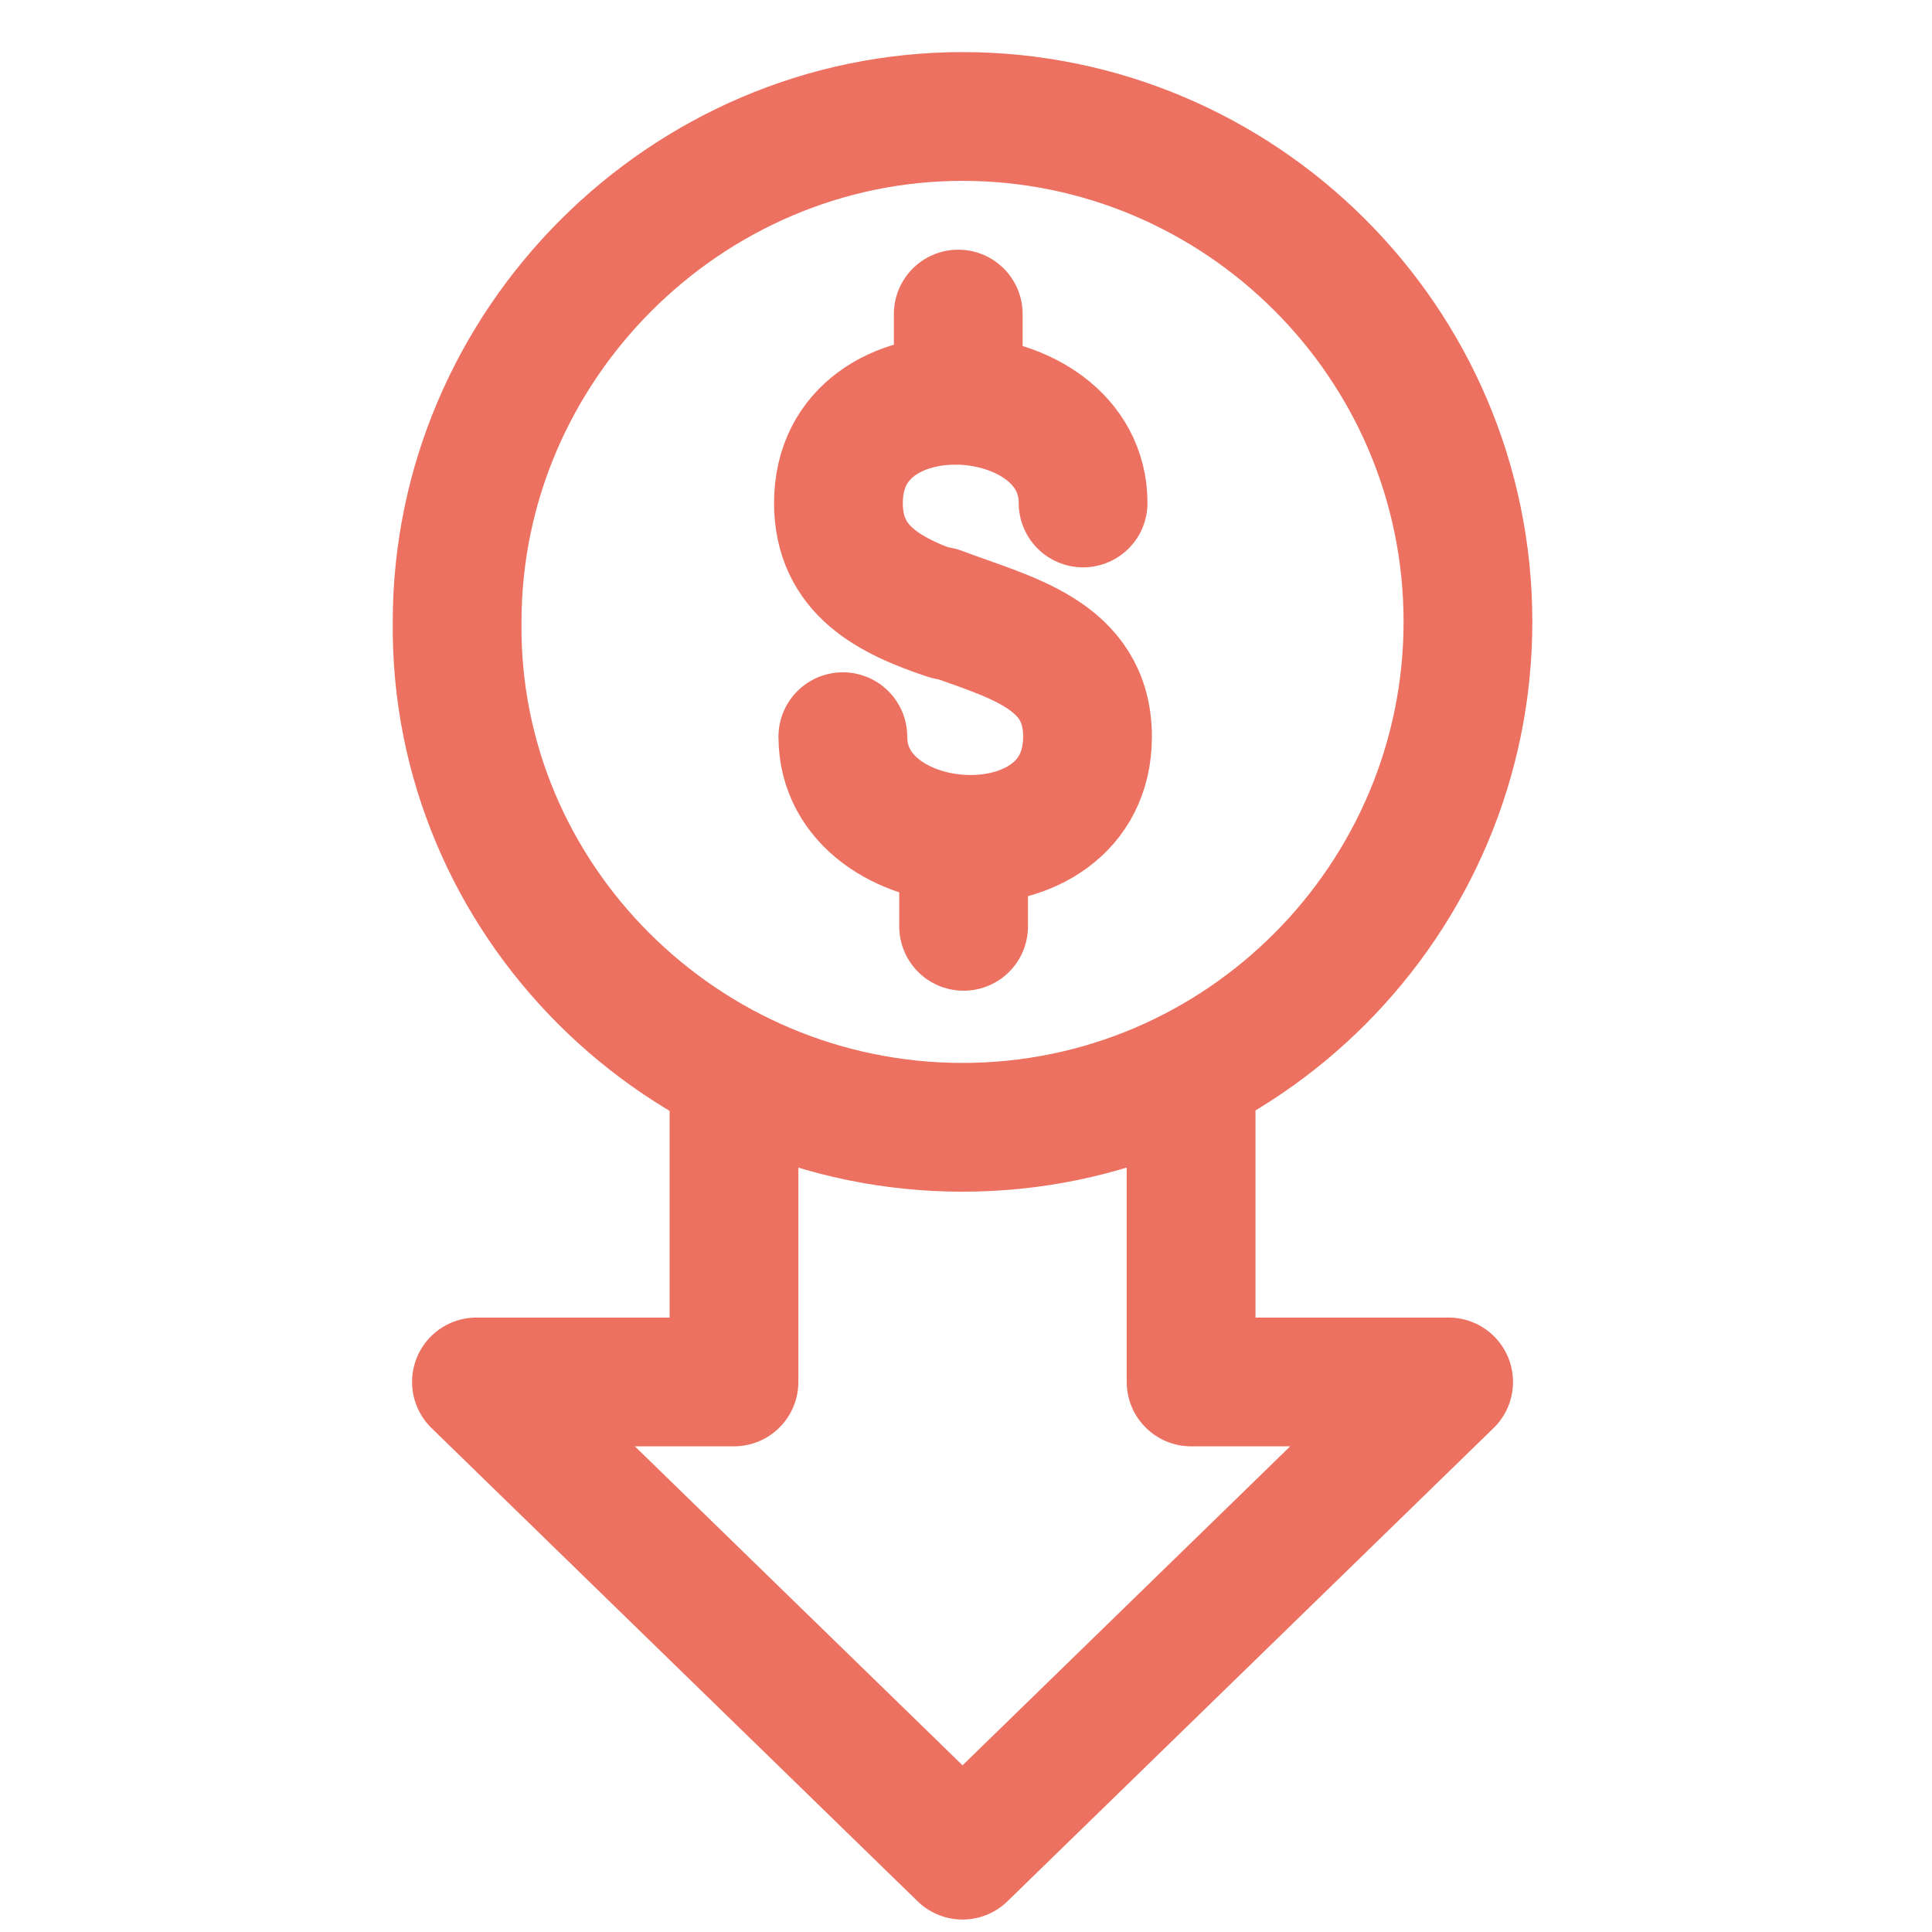 <svg xmlns="http://www.w3.org/2000/svg" xml:space="preserve" id="Layer_1" x="0" y="0" version="1.1" viewBox="0 0 80 80"><style>.st0{fill:none;stroke:#ed7161;stroke-width:4;stroke-linecap:round;stroke-linejoin:round;stroke-miterlimit:10}</style><g id="g3558_2_" transform="matrix(1.333 0 0 -1.333 0 682.667)"><g id="g3560_2_"><g id="XMLID_285_"><g id="g3562_2_"><g id="g3568_2_" transform="translate(193 229)"><path id="path3570_2_" d="M-170.2 249.5v-9.3h-8l15.1-14.7 15.1 14.7h-8v9.2" class="st0"/></g><g id="g3572_2_" transform="translate(256 217.11)"><path id="path3574_2_" d="M-226.1 260c8.7 0 15.7 7.1 15.7 15.7 0 8.7-7.1 15.7-15.7 15.7s-15.7-7.1-15.7-15.7c-.1-8.6 7-15.7 15.7-15.7" class="st0"/></g><g id="g3576_2_" transform="translate(249.982 359.344)"><path id="path3578_2_" d="M-220.8 133.8c2.1-.8 4.6-1.3 4.6-3.9 0-4.5-7.6-4-7.6 0" class="st0"/></g><g id="g3580_2_" transform="translate(251.945 358.604)"><path id="path3582_2_" d="M-222.5 134.4c-1.8.6-3.4 1.4-3.4 3.5 0 4.5 7.6 4 7.6 0" class="st0"/></g><g id="g3584_2_" transform="translate(256.933 295.453)"><path id="path3586_2_" d="M-227 190.5v-2.6" class="st0"/></g><g id="g3588_2_" transform="translate(255.067 441.872)"><path id="path3590_2_" d="M-225.3 60.5v-2.6" class="st0"/></g></g></g></g></g></svg>